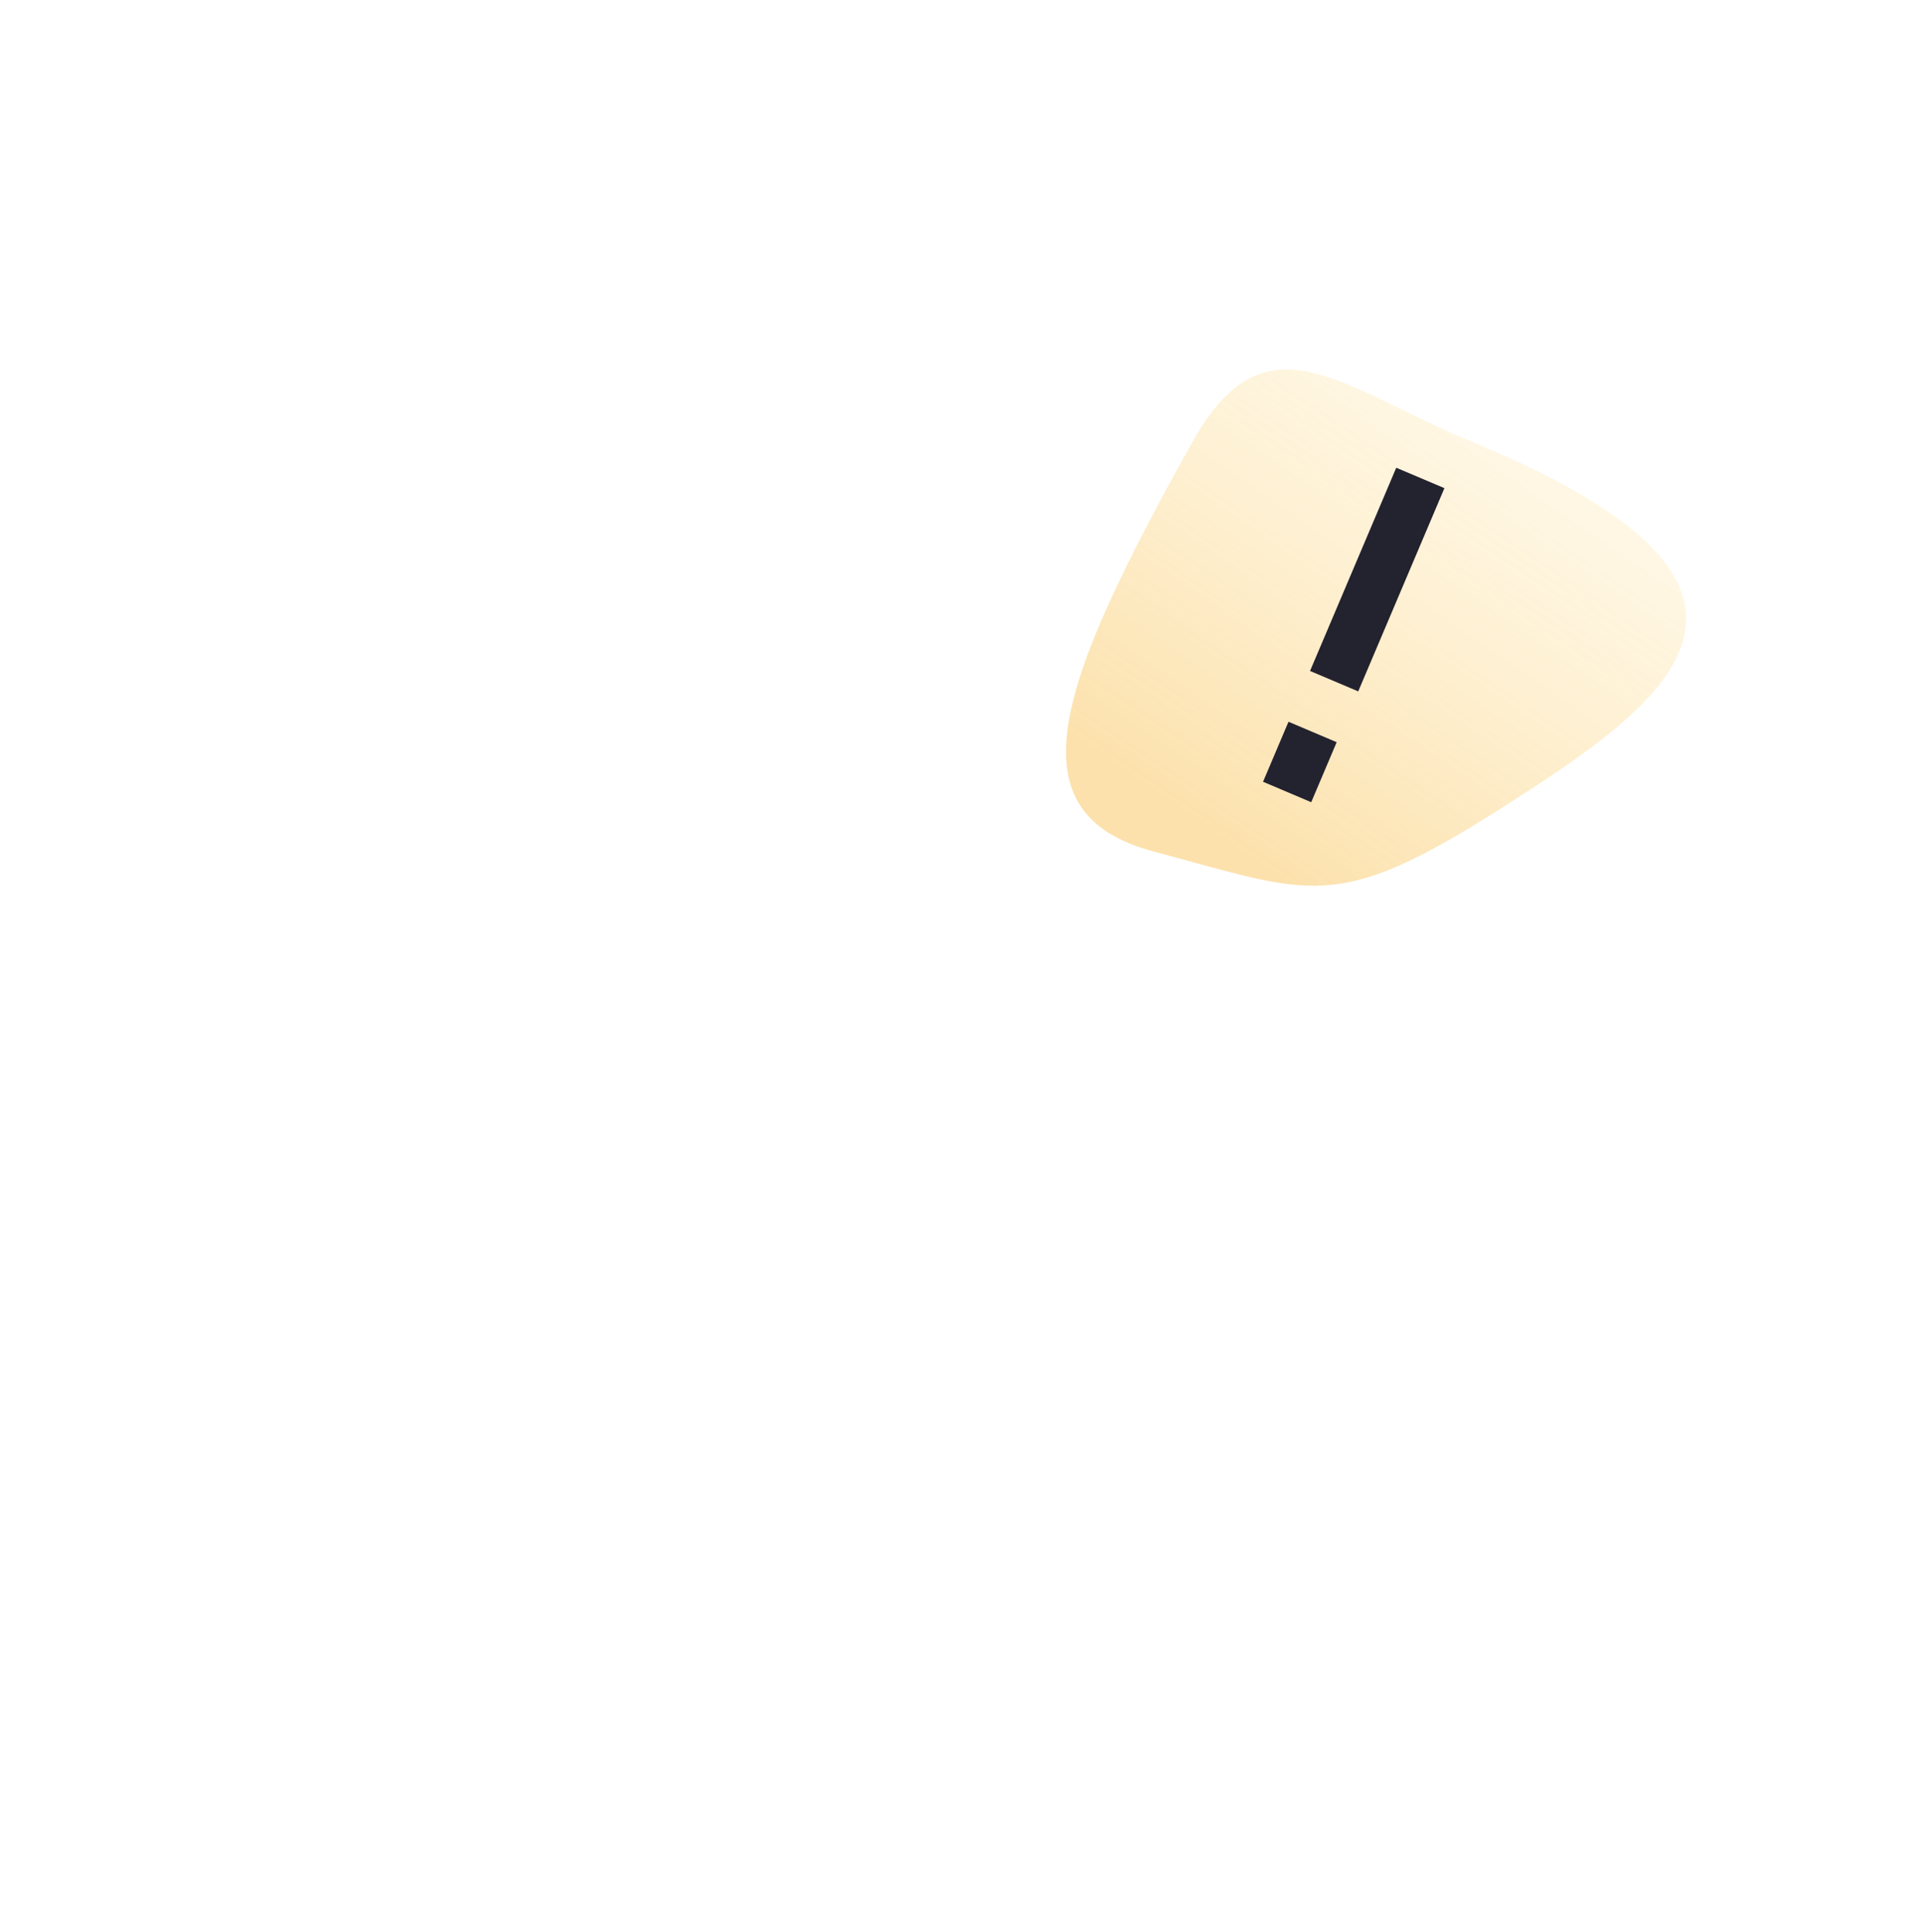 <svg width="200" height="201" viewBox="0 0 200 201" fill="none" xmlns="http://www.w3.org/2000/svg">
<path opacity="0.4" d="M120.041 88.587C105.135 84.622 109.828 71.415 123.956 46.082C131.637 32.308 139.14 40.178 153.389 46.082C190.282 61.369 173.281 73.159 156.056 84.12C138.831 95.081 136.413 92.942 120.041 88.587Z" fill="url(#paint0_linear_1491_120)"/>
<path d="M136.25 69.791L145.215 48.652L150.226 50.777L141.261 71.916L136.25 69.791ZM131.362 81.317L134.009 75.075L139.02 77.201L136.373 83.442L131.362 81.317Z" fill="#23222F"/>
<defs>
<linearGradient id="paint0_linear_1491_120" x1="144" y1="99" x2="176.5" y2="51.5" gradientUnits="userSpaceOnUse">
<stop stop-color="#F7B430"/>
<stop offset="1" stop-color="#FFD771" stop-opacity="0.36"/>
</linearGradient>
</defs>
</svg>
